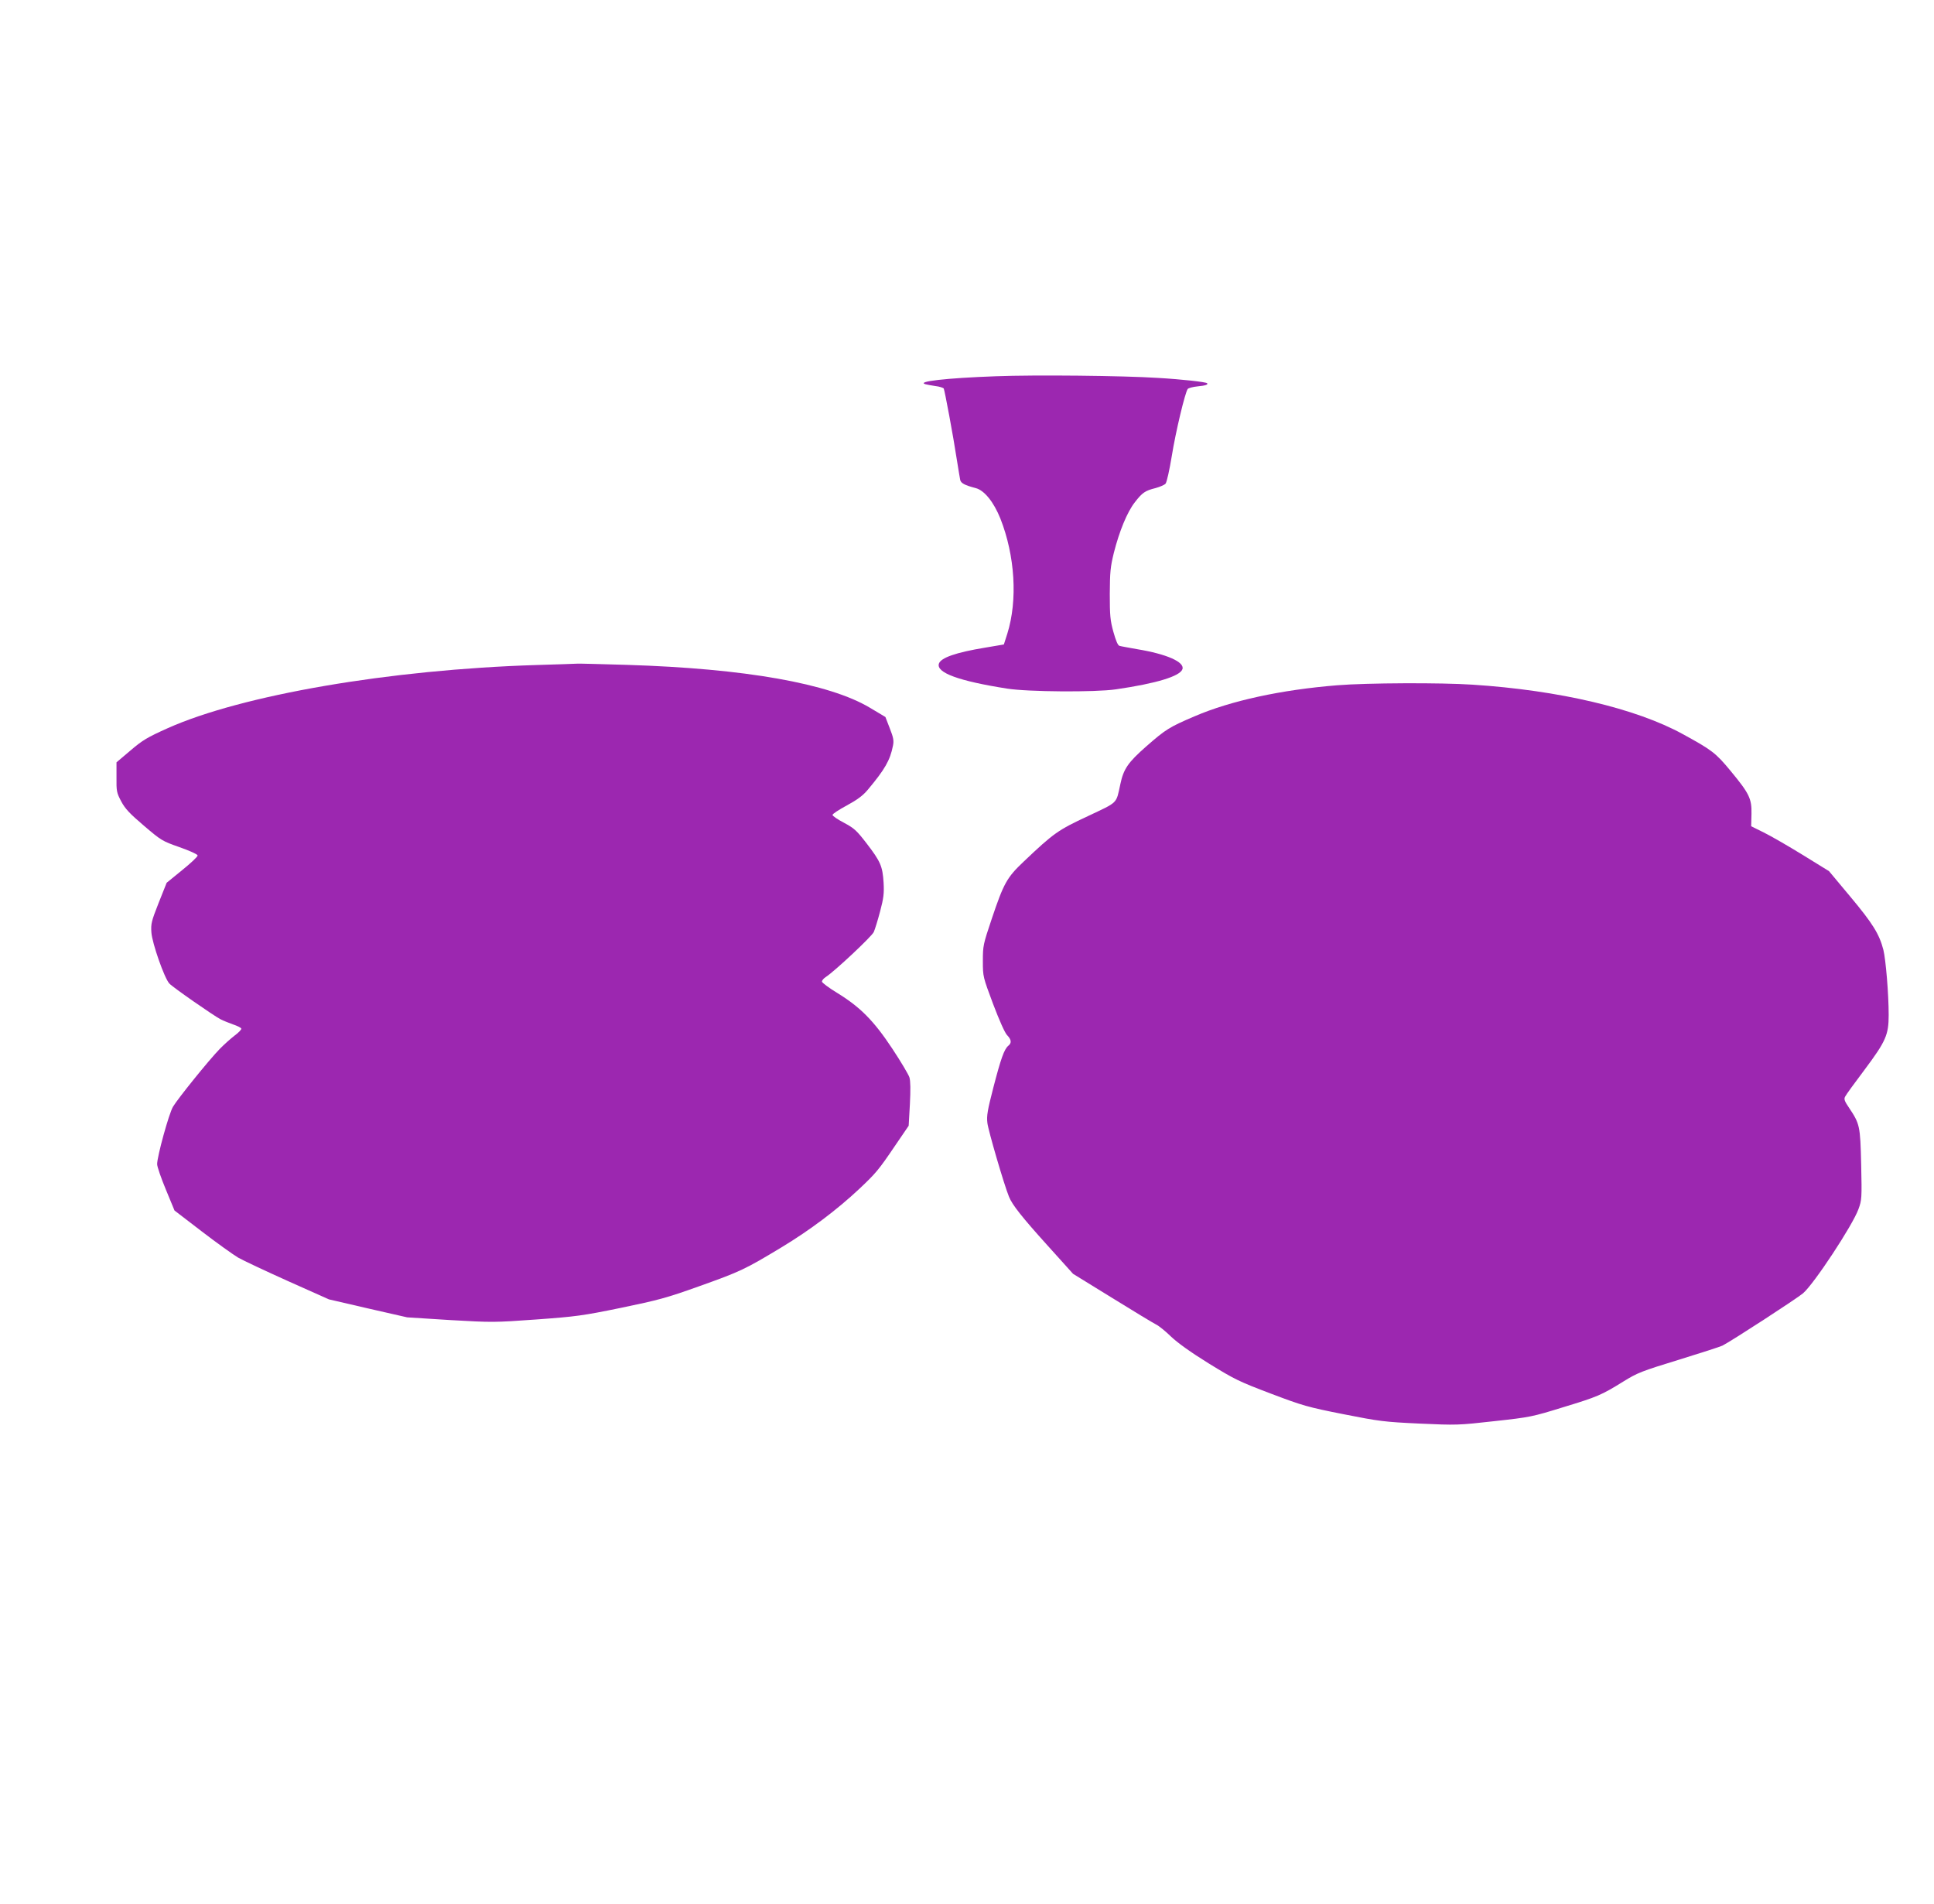 <?xml version="1.0" standalone="no"?>
<!DOCTYPE svg PUBLIC "-//W3C//DTD SVG 20010904//EN"
 "http://www.w3.org/TR/2001/REC-SVG-20010904/DTD/svg10.dtd">
<svg version="1.0" xmlns="http://www.w3.org/2000/svg"
 width="1280pt" height="1260pt" viewBox="0 0 1280 1260"
 preserveAspectRatio="xMidYMid meet">
<g transform="translate(0,1260) scale(0.1,-0.1)"
fill="#9c27b0" stroke="none">
<path d="M6590 10110 c-329 -12 -530 -35 -464 -53 10 -3 40 -8 66 -12 26 -3
50 -11 54 -16 6 -11 63 -314 88 -479 9 -58 19 -115 21 -126 5 -22 30 -35 102
-54 57 -14 120 -92 164 -202 97 -246 115 -540 46 -761 l-23 -72 -124 -21
c-195 -32 -293 -67 -306 -106 -19 -60 133 -115 451 -165 139 -22 583 -25 720
-5 269 39 426 87 441 134 15 47 -105 100 -301 132 -55 10 -107 19 -116 22 -11
3 -24 35 -40 92 -21 75 -24 109 -24 252 1 145 4 178 27 272 36 142 88 269 138
333 50 65 69 78 138 95 29 8 59 21 66 29 8 9 26 90 41 181 26 163 89 425 106
446 5 6 34 14 65 17 53 5 72 12 63 21 -8 8 -167 26 -324 35 -232 15 -814 21
-1075 11z"/>
<path d="M3550 8199 c-969 -30 -1948 -198 -2440 -418 -136 -61 -166 -79 -247
-148 l-92 -78 0 -99 c-1 -92 1 -102 31 -159 26 -49 56 -81 150 -161 115 -98
121 -102 235 -142 68 -24 119 -47 121 -55 1 -8 -45 -51 -102 -97 l-103 -84
-53 -133 c-48 -122 -52 -138 -48 -196 5 -71 86 -303 119 -338 23 -25 292 -212
338 -236 19 -10 57 -25 85 -35 27 -9 51 -21 53 -27 2 -6 -18 -27 -44 -46 -26
-20 -71 -60 -99 -89 -73 -75 -279 -331 -309 -382 -27 -45 -105 -329 -105 -380
0 -17 26 -92 58 -169 l57 -138 180 -138 c99 -76 207 -153 240 -173 33 -19 182
-89 331 -156 l271 -121 259 -60 259 -59 285 -18 c279 -16 291 -16 570 4 262
19 307 25 560 77 246 51 300 65 515 142 275 98 305 112 550 260 185 112 364
246 514 387 108 102 126 123 235 284 l90 132 8 142 c5 98 4 154 -3 178 -6 19
-57 105 -114 191 -122 184 -211 274 -364 368 -56 34 -101 68 -101 75 0 8 11
21 25 30 60 39 304 268 318 298 8 18 27 80 42 137 23 87 27 118 23 190 -7 109
-20 139 -112 259 -67 87 -83 101 -150 137 -42 22 -76 45 -76 52 0 7 43 35 95
63 70 38 106 65 138 103 113 135 148 195 167 292 7 33 3 54 -21 115 l-29 75
-102 61 c-269 161 -829 260 -1608 284 -168 5 -316 9 -330 8 -14 -1 -135 -5
-270 -9z"/>
<path d="M8850 8065 c-371 -30 -703 -102 -943 -205 -169 -72 -192 -87 -320
-199 -121 -106 -151 -150 -172 -250 -29 -133 -12 -116 -215 -212 -197 -92
-225 -111 -425 -301 -111 -105 -132 -143 -211 -378 -57 -170 -59 -178 -59
-280 0 -105 1 -105 68 -285 41 -108 77 -189 92 -205 29 -30 32 -52 8 -71 -27
-23 -49 -85 -98 -274 -39 -151 -46 -189 -40 -237 5 -47 110 -408 143 -488 21
-53 86 -135 252 -319 l172 -191 258 -159 c142 -88 273 -167 291 -176 19 -9 63
-45 99 -80 43 -41 129 -103 250 -178 172 -106 201 -120 412 -200 211 -80 243
-89 480 -136 238 -47 268 -51 503 -62 245 -11 255 -11 495 16 238 26 251 29
455 92 230 70 253 80 400 171 92 57 120 68 365 143 146 45 276 87 290 94 64
33 490 310 533 346 72 61 329 451 367 557 22 60 23 71 18 296 -6 257 -9 268
-81 376 -30 44 -34 57 -25 73 5 11 63 91 128 177 142 190 160 232 160 363 0
141 -19 365 -35 431 -27 105 -71 175 -218 351 l-142 170 -175 108 c-96 59
-212 126 -257 148 l-83 41 2 82 c2 101 -14 134 -138 284 -99 120 -125 139
-317 244 -310 170 -819 290 -1391 327 -208 14 -700 12 -896 -4z"/>
</g>
</svg>
